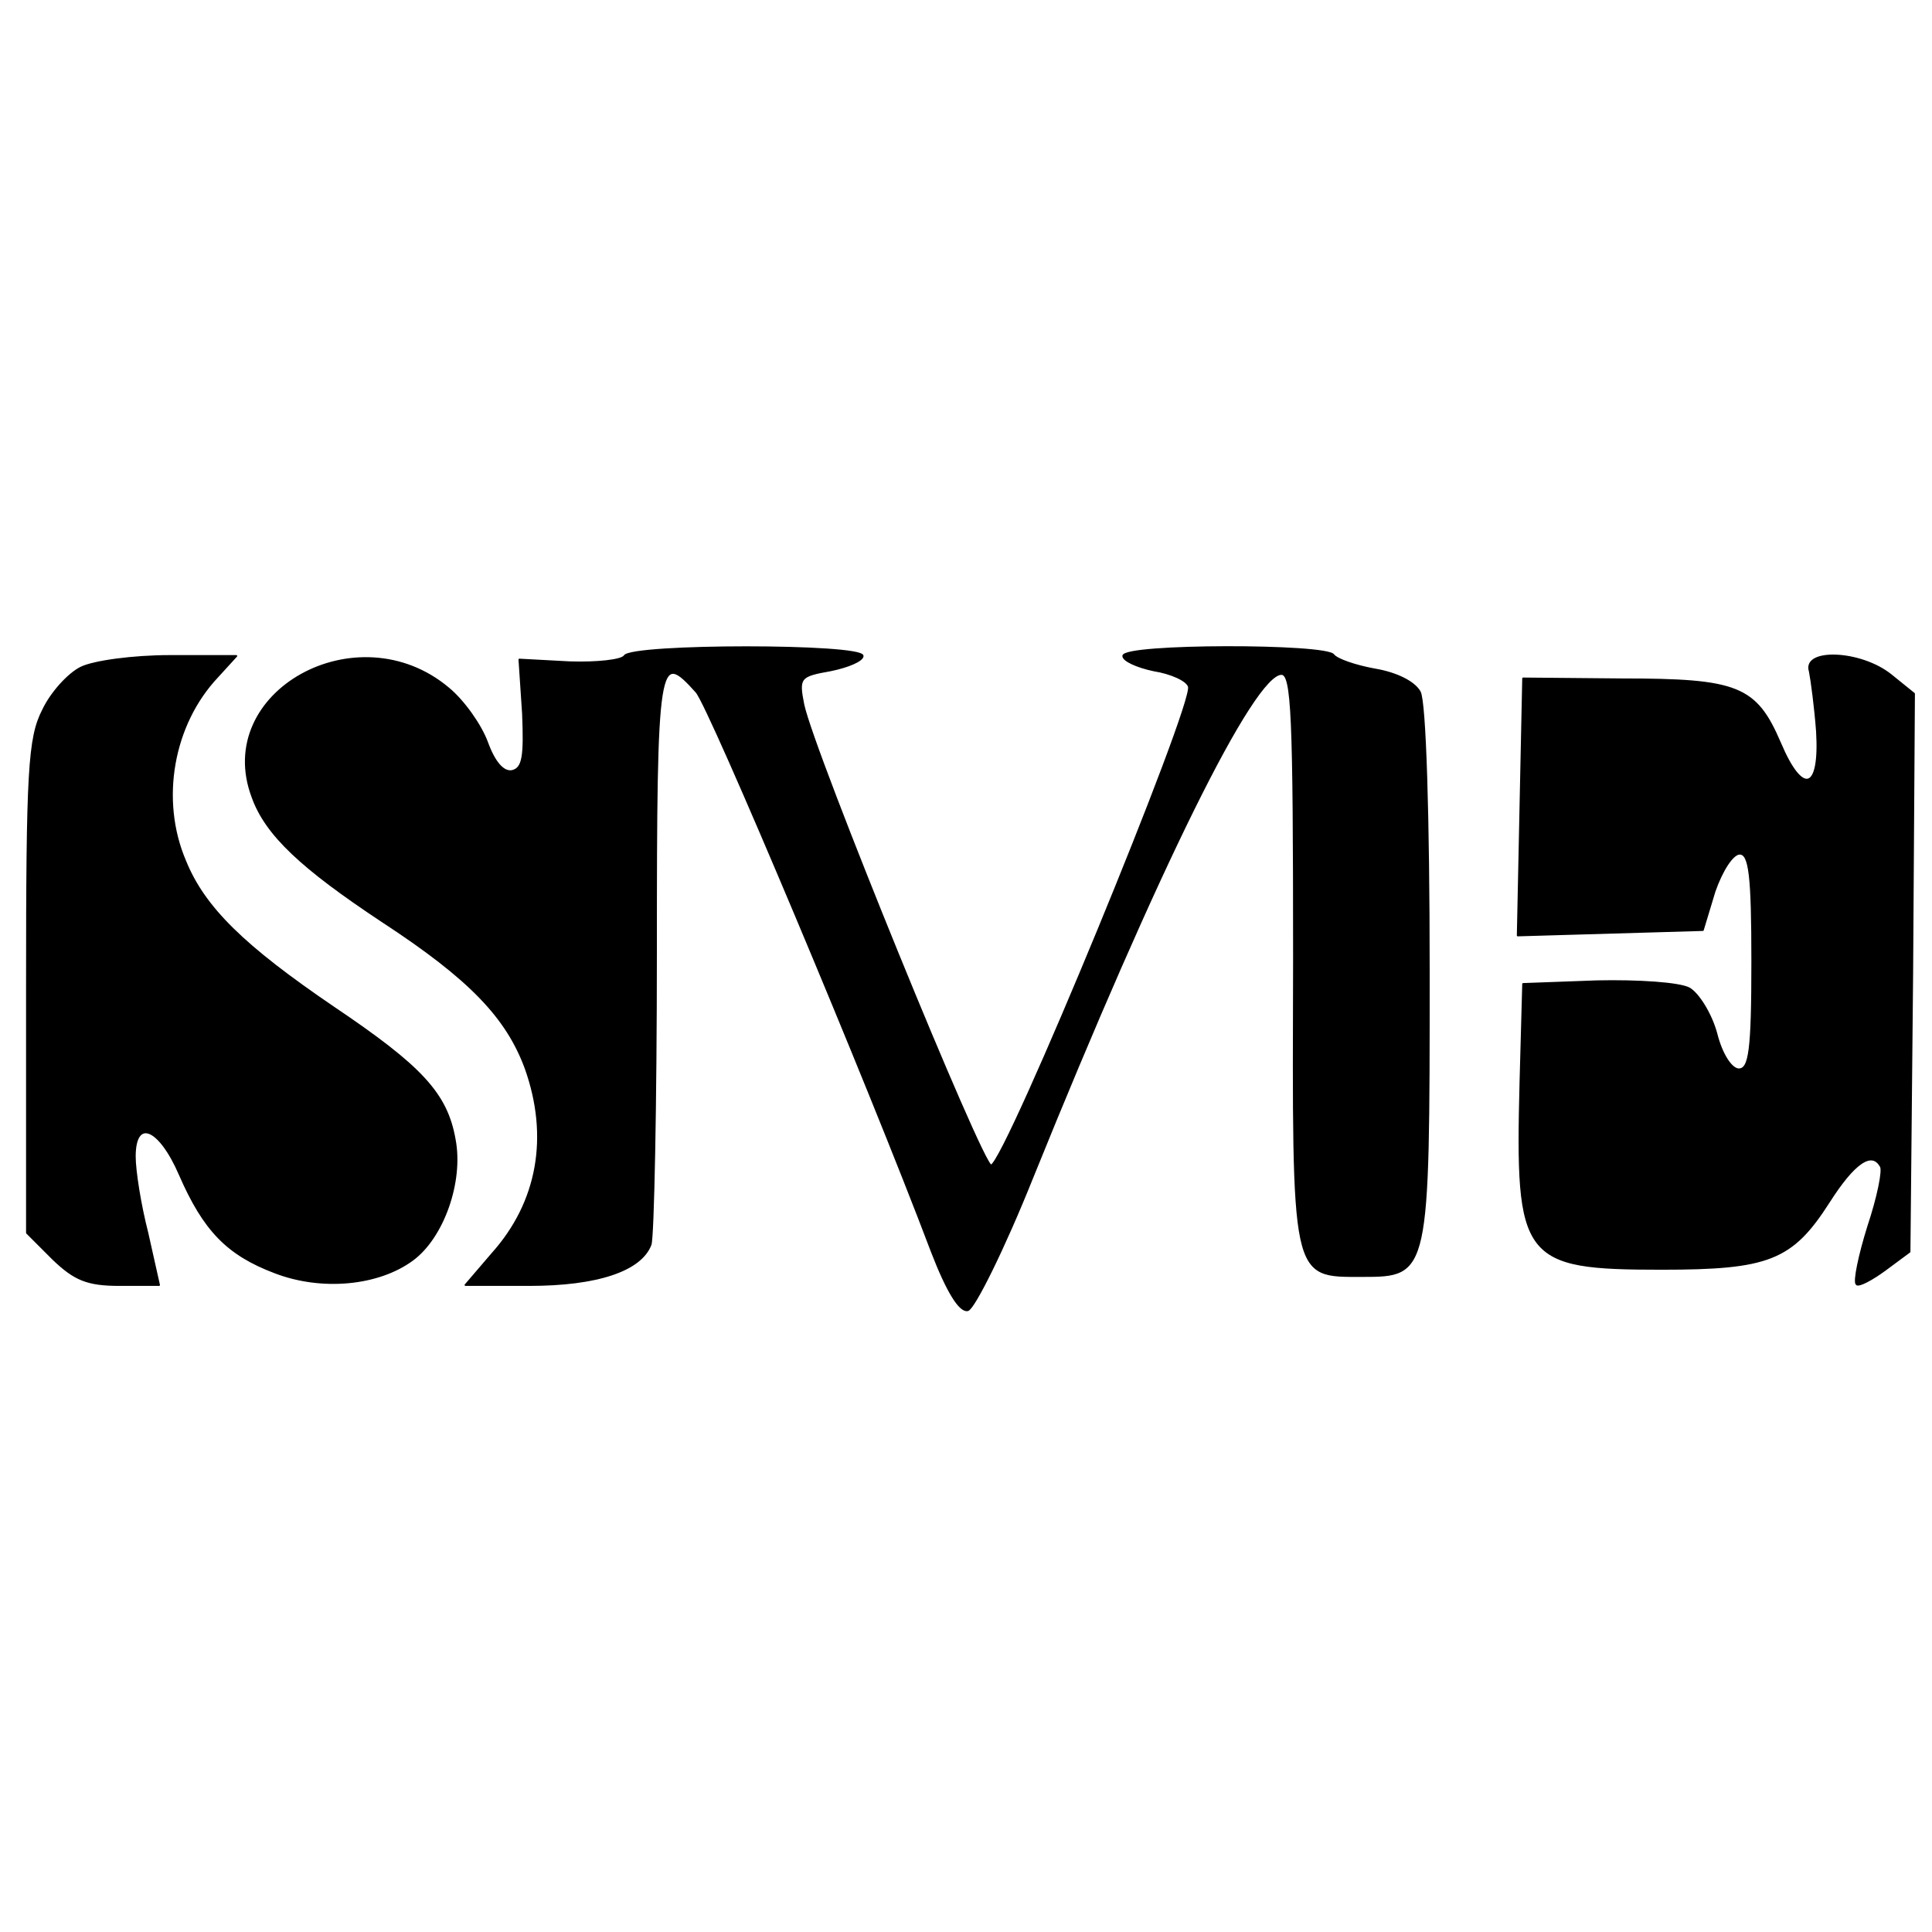 <?xml version="1.0" standalone="no"?>
<!DOCTYPE svg PUBLIC "-//W3C//DTD SVG 20010904//EN"
 "http://www.w3.org/TR/2001/REC-SVG-20010904/DTD/svg10.dtd">
<svg xmlns="http://www.w3.org/2000/svg" width="50" height="50" viewBox="0 0 215 95"
stroke-width="2" stroke-linecap="round" stroke-linejoin="round" class="d-block mx-auto">
<g transform="translate(0,95) scale(0.1,-0.1)" stroke="currentColor" fill="currentColor">
<path d="M695 820 c-3 -5 -31 -8 -61 -7 l-56 3 4 -60 c2 -48 0 -61 -12 -64
-10 -2 -20 10 -28 32 -7 19 -26 46 -43 60 -101 85 -262 -4 -218 -121 15 -42
55 -79 144 -138 98 -64 139 -107 160 -164 27 -76 14 -149 -37 -206 l-30 -35
71 0 c75 0 124 16 135 45 3 9 6 156 6 326 0 327 2 337 45 289 15 -17 191 -435
262 -623 17 -44 31 -67 40 -65 7 2 40 68 72 148 140 346 246 560 277 560 12 0
14 -44 14 -316 -1 -361 -3 -354 76 -354 74 0 74 1 74 338 0 174 -4 301 -10
312 -6 11 -26 21 -50 25 -22 4 -42 11 -46 16 -7 12 -234 12 -234 -1 0 -5 15
-12 34 -16 19 -3 37 -11 39 -18 7 -18 -203 -528 -220 -533 -9 -3 -198 460
-209 513 -6 30 -4 32 30 38 20 4 36 11 36 16 0 13 -257 13 -265 0z"/>
<path d="M90 807 c-14 -7 -33 -28 -42 -47 -16 -31 -18 -68 -18 -308 l0 -274
29 -29 c24 -23 38 -29 74 -29 l44 0 -13 58 c-8 31 -14 69 -14 85 0 43 27 33
50 -20 27 -62 53 -89 106 -109 52 -20 115 -14 153 14 34 25 56 87 47 134 -9
51 -37 81 -135 147 -100 68 -144 111 -165 163 -29 68 -14 152 36 205 l21 23
-74 0 c-41 0 -85 -6 -99 -13z"/>
<path d="M2014 803 c2 -10 6 -40 8 -67 4 -66 -16 -72 -41 -13 -27 63 -47 71
-176 71 l-110 1 -3 -143 -3 -143 103 3 103 3 13 43 c8 23 20 42 28 42 11 0 14
-24 14 -120 0 -99 -3 -120 -15 -120 -8 0 -19 16 -25 40 -6 22 -20 44 -30 50
-11 6 -57 9 -103 8 l-82 -3 -3 -110 c-5 -197 2 -207 157 -207 119 0 145 10
186 74 28 44 48 58 58 40 3 -4 -3 -34 -14 -67 -10 -32 -16 -61 -13 -64 2 -3
17 5 32 16 l27 20 3 311 2 310 -26 21 c-34 27 -98 29 -90 4z"/>
</g>
</svg>
